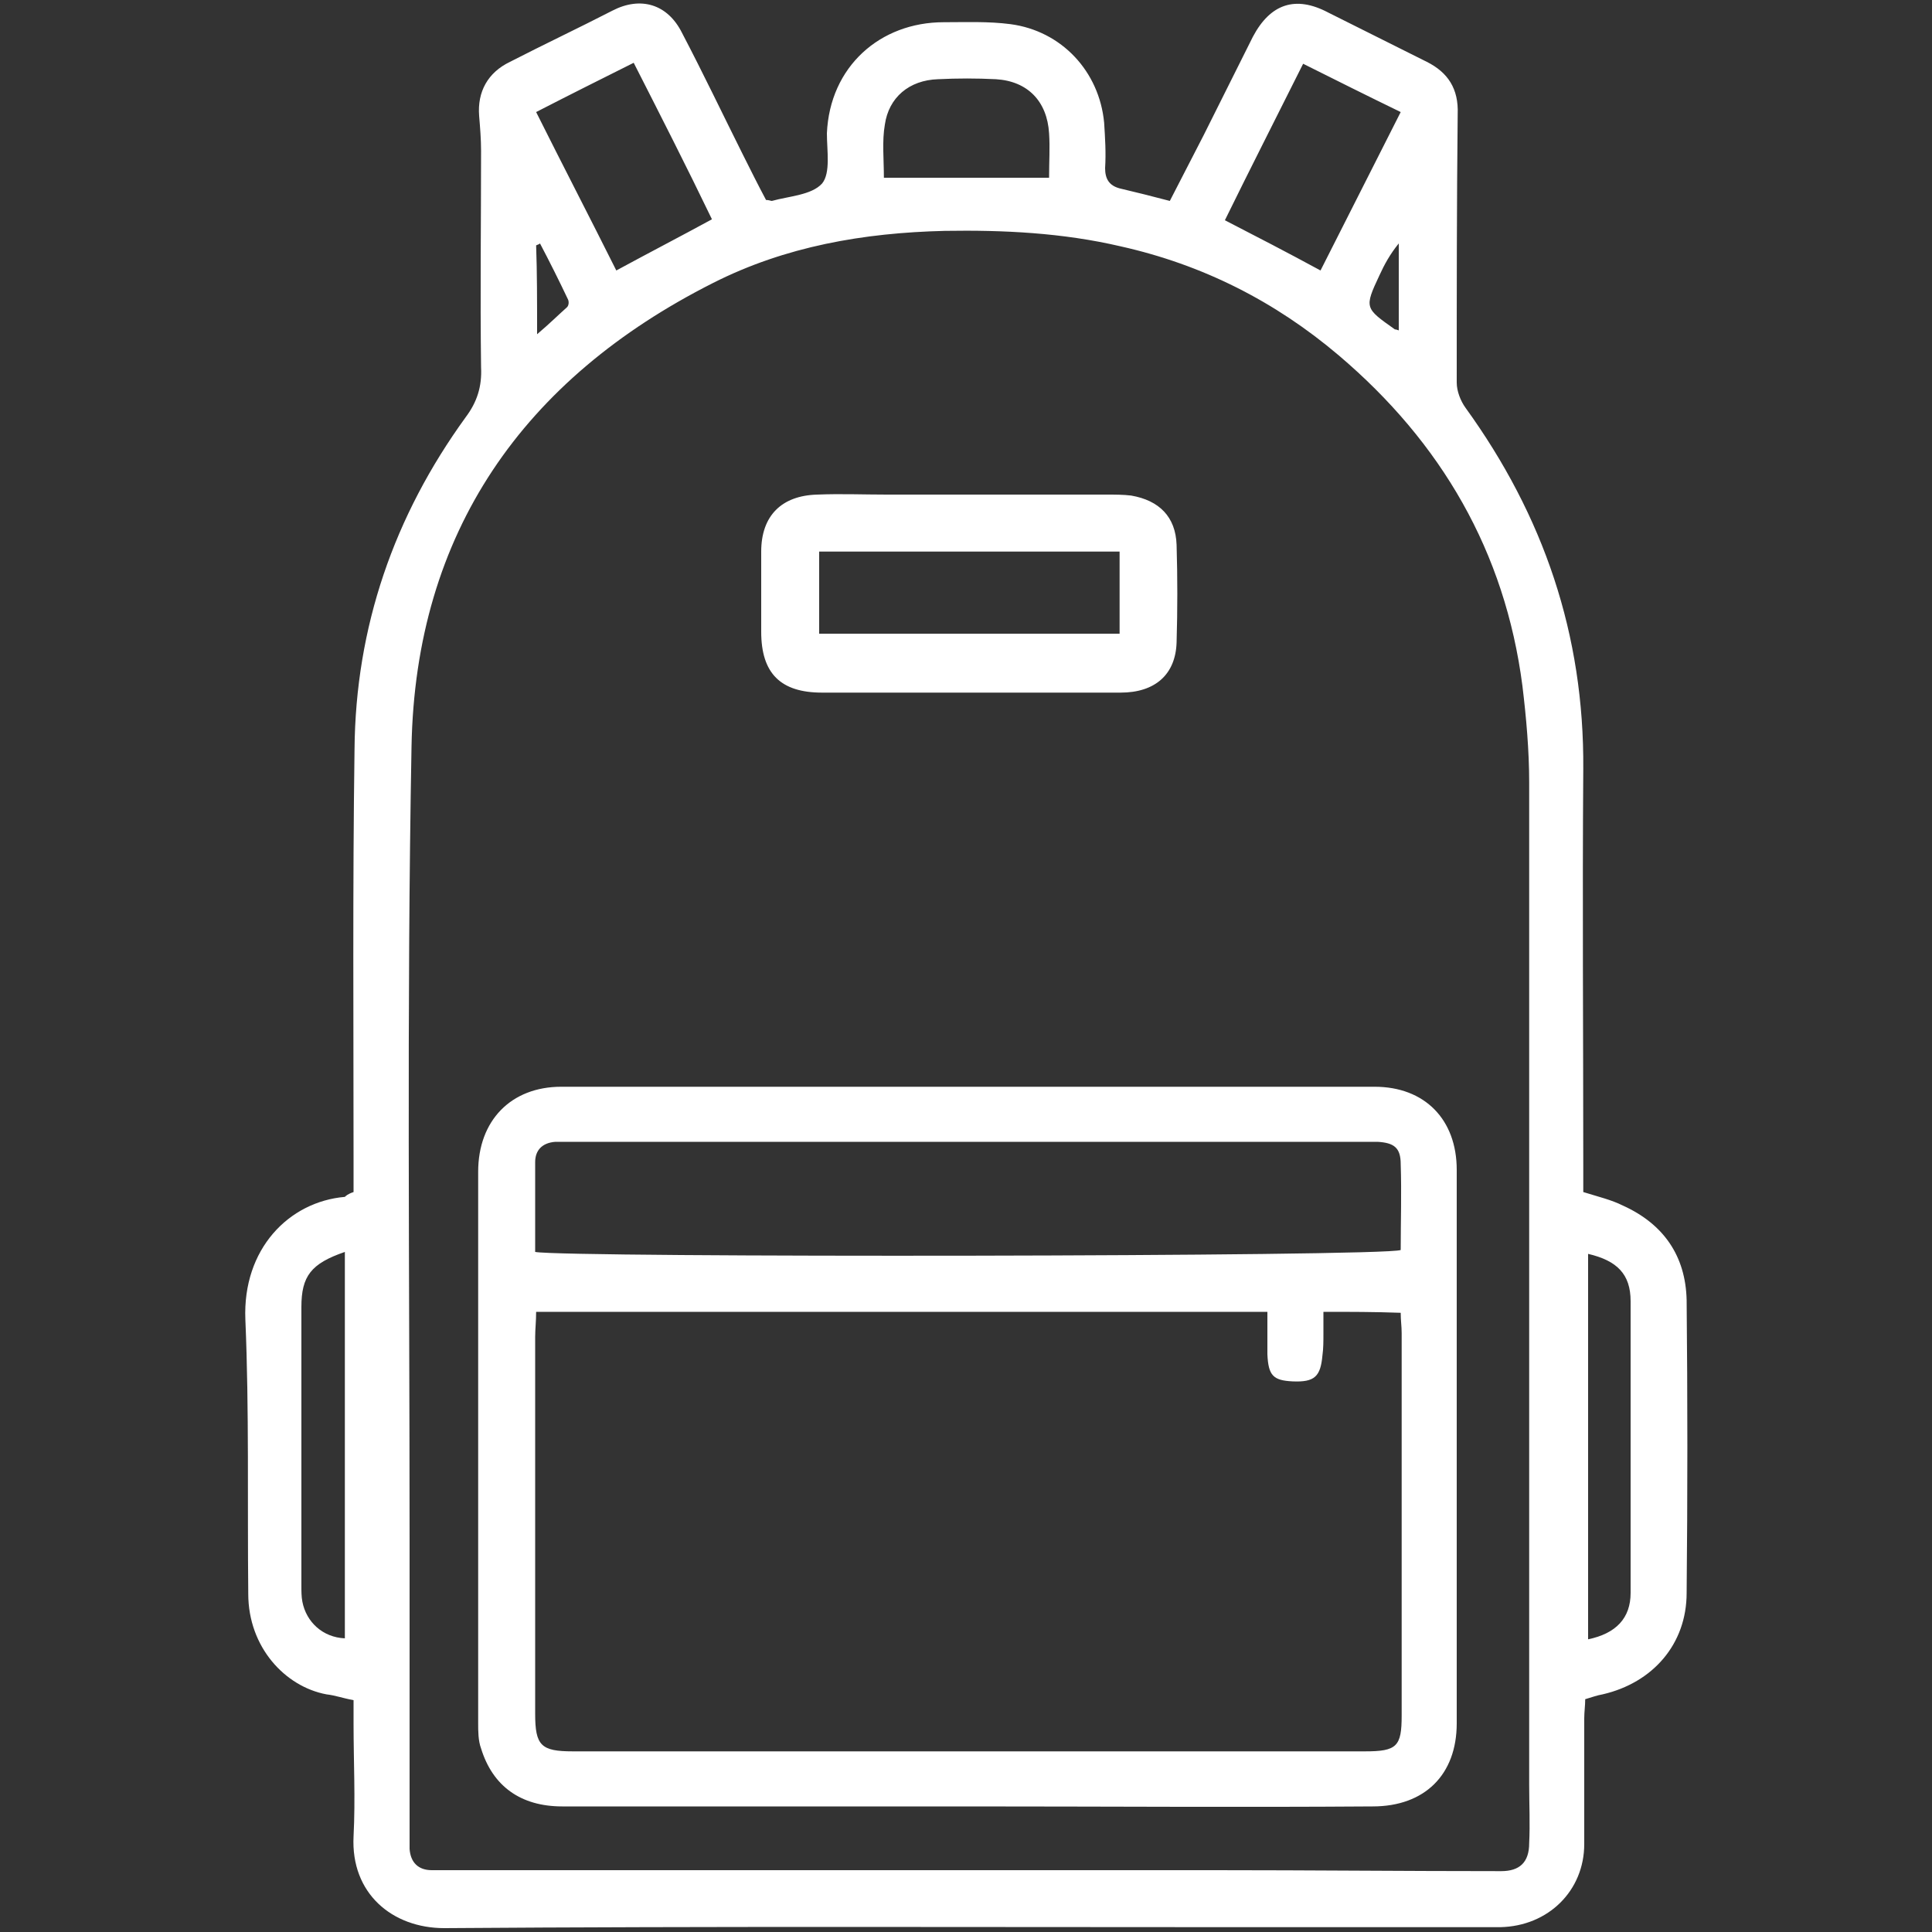 <?xml version="1.0" encoding="utf-8"?>
<!-- Generator: Adobe Illustrator 24.0.0, SVG Export Plug-In . SVG Version: 6.00 Build 0)  -->
<svg version="1.1" id="Layer_1" xmlns="http://www.w3.org/2000/svg" xmlns:xlink="http://www.w3.org/1999/xlink" x="0px" y="0px"
	 viewBox="0 0 200 200" style="enable-background:new 0 0 200 200;" xml:space="preserve">
<rect x="0" y="0" width="200" height="200" fill="#333333" stroke="none"/>
<style type="text/css">
	.st0{fill:#FFFFFF;}
</style>
<path class="st0" d="M36.6,123.4c0-1,0-2,0-3c0-14.3-0.1-28.5,0.1-42.8c0.1-12.7,4.1-24.2,11.5-34.4c1.2-1.6,1.7-3.2,1.6-5.2
	c-0.1-7.5,0-14.9,0-22.4c0-1.2-0.1-2.4-0.2-3.6c-0.2-2.5,0.9-4.5,3.2-5.6c3.5-1.8,7.1-3.5,10.6-5.3c2.9-1.5,5.7-0.7,7.2,2.3
	c2.2,4.2,4.2,8.4,6.3,12.6c0.8,1.6,1.6,3.2,2.4,4.7c0.3,0,0.5,0.1,0.6,0.1c1.8-0.5,4.1-0.6,5.2-1.8c0.9-1.1,0.5-3.4,0.5-5.2
	c0.3-6.9,5.5-11.5,12.1-11.5c2.3,0,4.6-0.1,6.9,0.2c5.3,0.7,9.2,4.9,9.7,10.2c0.1,1.6,0.2,3.1,0.1,4.7c0,1.1,0.4,1.8,1.5,2.1
	c1.7,0.4,3.3,0.8,5.2,1.3c1.2-2.3,2.3-4.5,3.5-6.8c1.7-3.4,3.4-6.8,5.1-10.2c1.8-3.4,4.4-4.3,7.8-2.5c3.4,1.7,6.8,3.4,10.2,5.1
	c2.2,1.1,3.3,2.8,3.2,5.4c-0.1,9.3-0.1,18.5-0.1,27.8c0,0.9,0.4,1.9,0.9,2.6c8.1,11.2,12.3,23.5,12.2,37.4c-0.1,13.7,0,27.3,0,41
	c0,1,0,1.9,0,2.8c1.6,0.5,2.9,0.8,4.1,1.4c4.2,1.9,6.5,5.2,6.6,9.8c0.1,10.1,0.1,20.2,0,30.3c0,5.3-3.5,9.3-8.7,10.5
	c-0.6,0.1-1.1,0.3-1.8,0.5c0,0.7-0.1,1.3-0.1,2c0,4.3,0,8.7,0,13c0,4.8-3.7,8.5-8.7,8.6c-9,0-18.1,0-27.1,0
	c-27.4,0-54.8-0.1-82.2,0.1c-5.4,0-9.7-3.6-9.4-9.5c0.2-3.9,0-7.8,0-11.6c0-0.8,0-1.6,0-2.5c-1.1-0.2-1.9-0.5-2.8-0.6
	c-4.3-0.8-8.1-4.9-8.1-10.4c-0.1-9.5,0.1-19-0.3-28.4c-0.3-7.3,4.5-12.2,10.3-12.7C35.8,123.8,36,123.6,36.6,123.4z M158.3,134.1
	c0-17.7,0-35.4,0-53.1c0-3.3-0.3-6.7-0.7-10c-1.8-13.9-8.4-25.2-19-34.2c-6.6-5.6-14.1-9.4-22.6-11.3c-6-1.4-12.1-1.7-18.2-1.6
	c-8.4,0.2-16.5,1.6-24,5.4c-19.6,9.9-30.8,25.8-31.2,48c-0.5,27.3-0.2,54.6-0.2,81.9c0,10,0,20,0,30c0,0.7,0,1.5,0,2.2
	c0.1,1.4,0.9,2.2,2.3,2.2c0.7,0,1.3,0,2,0c26.4,0,52.7,0,79.1,0c9.9,0,19.7,0.1,29.6,0.1c1.9,0,2.9-0.9,2.9-2.9c0.1-2,0-4,0-6
	C158.3,167.9,158.3,151,158.3,134.1z M136.7,28c2.8-5.5,5.5-10.9,8.3-16.4c-3.5-1.7-6.7-3.3-10.1-5c-2.8,5.6-5.5,10.9-8.1,16.2
	C130.1,24.5,133.2,26.1,136.7,28z M65.6,6.5c-3.4,1.7-6.6,3.3-10.1,5.1c2.8,5.6,5.6,11,8.3,16.4c3.5-1.9,6.6-3.5,9.9-5.3
	C71.1,17.3,68.4,12,65.6,6.5z M35.7,129.6c-3.5,1.2-4.5,2.5-4.5,5.7c0,9.6,0,19.3,0,28.9c0,0.5,0,1.1,0.1,1.6
	c0.4,2.1,2.1,3.7,4.4,3.8C35.7,156.3,35.7,143.1,35.7,129.6z M164.4,169.7c2.9-0.6,4.4-2.2,4.4-4.8c0-10.1,0-20.1,0-30.2
	c0-2.8-1.4-4.2-4.4-4.9C164.4,143.1,164.4,156.3,164.4,169.7z M91.5,18.4c5.8,0,11.3,0,17.1,0c0-1.7,0.1-3.1,0-4.6
	c-0.2-3.3-2.2-5.4-5.5-5.6c-2-0.1-4-0.1-6,0c-3,0.1-5.1,1.9-5.5,4.7C91.3,14.6,91.5,16.5,91.5,18.4z M55.6,34.6
	c1.3-1.1,2.2-2,3.1-2.8c0.2-0.2,0.2-0.6,0.1-0.8c-0.9-1.9-1.9-3.9-2.9-5.8c-0.1,0.1-0.2,0.1-0.4,0.2C55.6,28.2,55.6,31.1,55.6,34.6z
	 M144.8,34.2c0-3.1,0-6,0-9c-0.9,1.1-1.5,2.2-2,3.3c-1.6,3.4-1.5,3.4,1.6,5.6C144.5,34.1,144.5,34.1,144.8,34.2z M100.1,187
	c-14,0-27.9,0-41.9,0c-4.3,0-7.2-2.1-8.4-6c-0.3-0.8-0.3-1.8-0.3-2.6c0-19,0-38.1,0-57.1c0-5.3,3.4-8.8,8.6-8.8
	c28.1,0,56.2,0,84.2,0c5.2,0,8.5,3.4,8.5,8.6c0,19.1,0,38.2,0,57.3c0,5.3-3.3,8.6-8.7,8.6C128.2,187.1,114.2,187,100.1,187z
	 M137,135.8c0,1,0,1.7,0,2.3c0,0.7,0,1.5-0.1,2.2c-0.2,2.2-0.8,2.8-3.1,2.7c-2-0.1-2.5-0.6-2.6-2.8c0-1.5,0-2.9,0-4.4
	c-25.4,0-50.5,0-75.7,0c0,1-0.1,1.8-0.1,2.6c0,13,0,26,0,39c0,3.3,0.6,3.9,3.9,3.9c27.3,0,54.7,0,82,0c3.3,0,3.8-0.5,3.8-3.7
	c0-13.2,0-26.4,0-39.6c0-0.7-0.1-1.3-0.1-2.1C142.3,135.8,139.8,135.8,137,135.8z M55.4,129.6c3.1,0.6,87.9,0.5,89.6-0.2
	c0-2.9,0.1-5.9,0-8.9c0-1.7-0.7-2.2-2.4-2.3c-0.6,0-1.2,0-1.8,0c-27.1,0-54.2,0-81.3,0c-0.7,0-1.3,0-2,0c-1.4,0.1-2.1,0.9-2.1,2.1
	C55.4,123.4,55.4,126.5,55.4,129.6z M100.3,71.7c-5.1,0-10.2,0-15.2,0c-4.3,0-6.3-2-6.3-6.3c0-2.8,0-5.5,0-8.3
	c0-3.7,2.1-5.8,5.8-5.9c2.4-0.1,4.8,0,7.2,0c7.6,0,15.2,0,22.8,0c0.8,0,1.7,0,2.5,0.1c2.9,0.5,4.6,2.2,4.7,5.1
	c0.1,3.4,0.1,6.7,0,10.1c-0.1,3.3-2.2,5.2-5.8,5.2C110.7,71.7,105.5,71.7,100.3,71.7z M115.9,57.1c-10.5,0-20.7,0-31.1,0
	c0,2.9,0,5.7,0,8.5c10.4,0,20.7,0,31.1,0C115.9,62.8,115.9,60.1,115.9,57.1z"/>
</svg>
